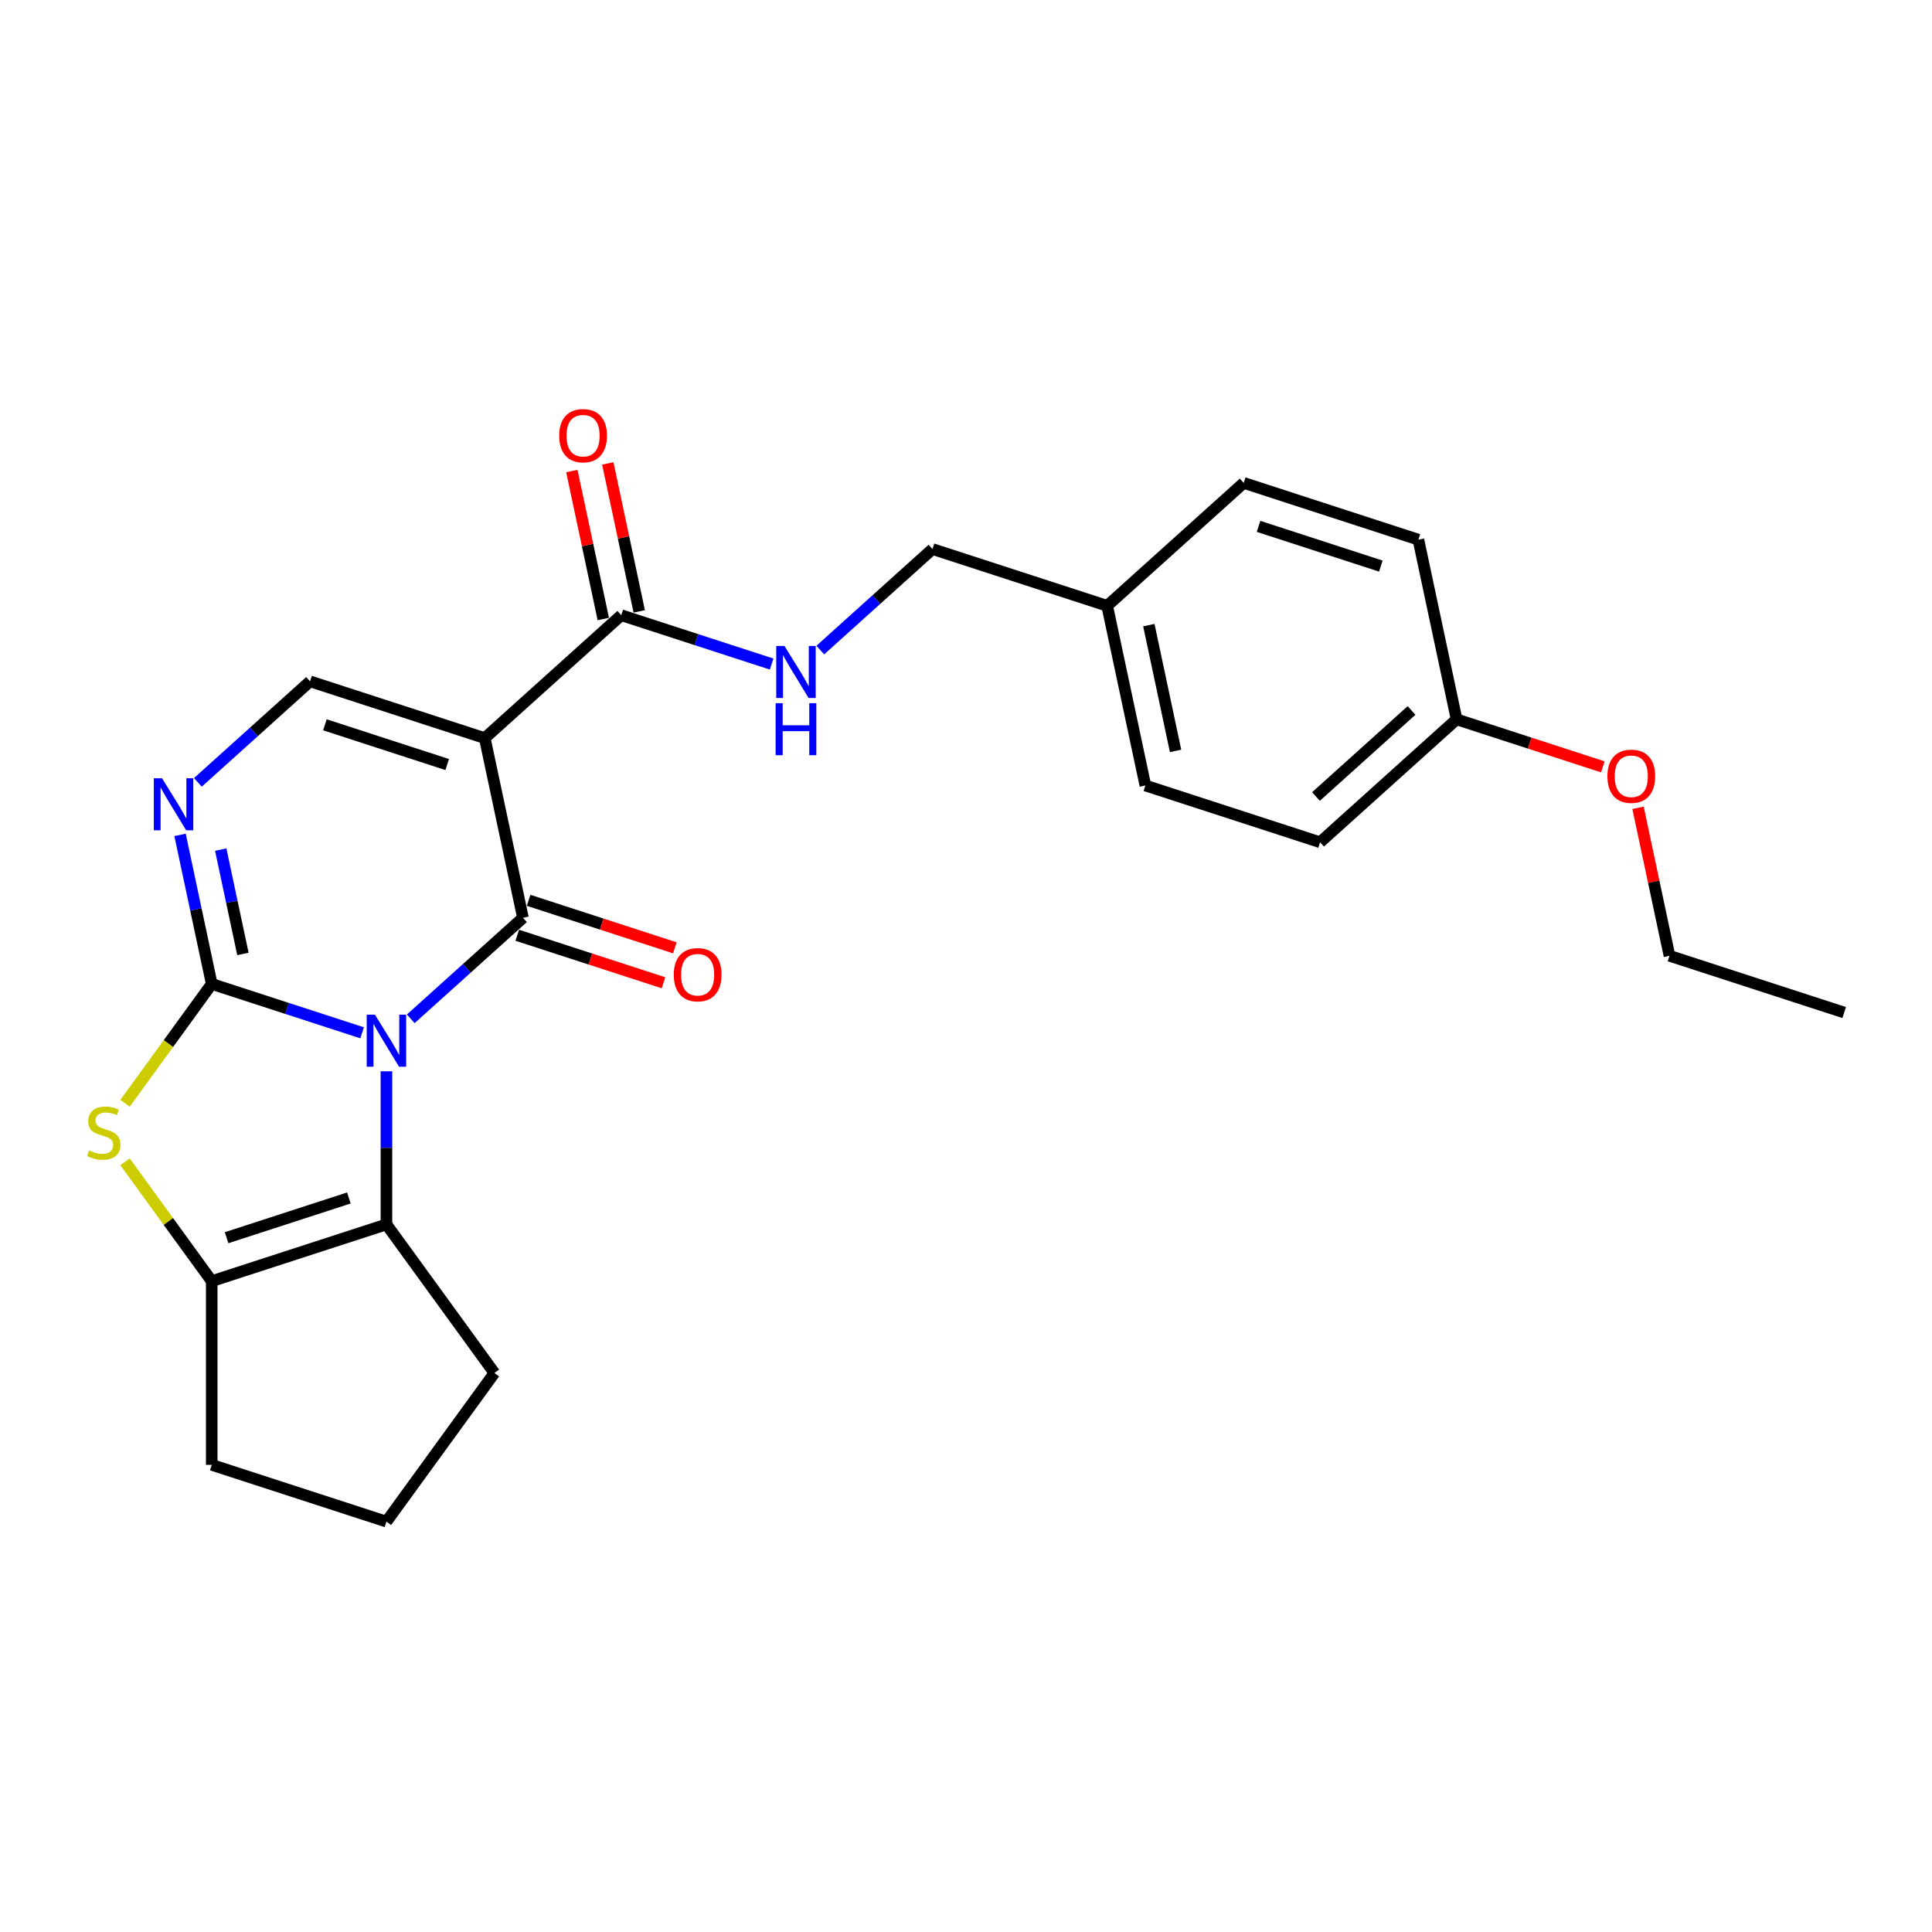 <?xml version='1.0' encoding='iso-8859-1'?>
<svg version='1.1' baseProfile='full'
              xmlns='http://www.w3.org/2000/svg'
                      xmlns:rdkit='http://www.rdkit.org/xml'
                      xmlns:xlink='http://www.w3.org/1999/xlink'
                  xml:space='preserve'
width='1000px' height='1000px' viewBox='0 0 1000 1000'>
<!-- END OF HEADER -->
<rect style='opacity:1.0;fill:#FFFFFF;stroke:none' width='1000' height='1000' x='0' y='0'> </rect>
<path class='bond-0' d='M 187.432,534.58 L 148.513,521.934' style='fill:none;fill-rule:evenodd;stroke:#0000FF;stroke-width:6px;stroke-linecap:butt;stroke-linejoin:miter;stroke-opacity:1' />
<path class='bond-0' d='M 148.513,521.934 L 109.594,509.289' style='fill:none;fill-rule:evenodd;stroke:#000000;stroke-width:6px;stroke-linecap:butt;stroke-linejoin:miter;stroke-opacity:1' />
<path class='bond-1' d='M 212.608,527.335 L 241.643,501.193' style='fill:none;fill-rule:evenodd;stroke:#0000FF;stroke-width:6px;stroke-linecap:butt;stroke-linejoin:miter;stroke-opacity:1' />
<path class='bond-1' d='M 241.643,501.193 L 270.677,475.05' style='fill:none;fill-rule:evenodd;stroke:#000000;stroke-width:6px;stroke-linecap:butt;stroke-linejoin:miter;stroke-opacity:1' />
<path class='bond-3' d='M 200.02,554.51 L 200.02,594.13' style='fill:none;fill-rule:evenodd;stroke:#0000FF;stroke-width:6px;stroke-linecap:butt;stroke-linejoin:miter;stroke-opacity:1' />
<path class='bond-3' d='M 200.02,594.13 L 200.02,633.749' style='fill:none;fill-rule:evenodd;stroke:#000000;stroke-width:6px;stroke-linecap:butt;stroke-linejoin:miter;stroke-opacity:1' />
<path class='bond-4' d='M 109.594,509.289 L 87.156,540.172' style='fill:none;fill-rule:evenodd;stroke:#000000;stroke-width:6px;stroke-linecap:butt;stroke-linejoin:miter;stroke-opacity:1' />
<path class='bond-4' d='M 87.156,540.172 L 64.719,571.055' style='fill:none;fill-rule:evenodd;stroke:#CCCC00;stroke-width:6px;stroke-linecap:butt;stroke-linejoin:miter;stroke-opacity:1' />
<path class='bond-5' d='M 109.594,509.289 L 101.394,470.708' style='fill:none;fill-rule:evenodd;stroke:#000000;stroke-width:6px;stroke-linecap:butt;stroke-linejoin:miter;stroke-opacity:1' />
<path class='bond-5' d='M 101.394,470.708 L 93.193,432.128' style='fill:none;fill-rule:evenodd;stroke:#0000FF;stroke-width:6px;stroke-linecap:butt;stroke-linejoin:miter;stroke-opacity:1' />
<path class='bond-5' d='M 125.735,493.761 L 119.994,466.755' style='fill:none;fill-rule:evenodd;stroke:#000000;stroke-width:6px;stroke-linecap:butt;stroke-linejoin:miter;stroke-opacity:1' />
<path class='bond-5' d='M 119.994,466.755 L 114.254,439.748' style='fill:none;fill-rule:evenodd;stroke:#0000FF;stroke-width:6px;stroke-linecap:butt;stroke-linejoin:miter;stroke-opacity:1' />
<path class='bond-2' d='M 270.677,475.05 L 250.909,382.049' style='fill:none;fill-rule:evenodd;stroke:#000000;stroke-width:6px;stroke-linecap:butt;stroke-linejoin:miter;stroke-opacity:1' />
<path class='bond-10' d='M 267.739,484.092 L 305.583,496.389' style='fill:none;fill-rule:evenodd;stroke:#000000;stroke-width:6px;stroke-linecap:butt;stroke-linejoin:miter;stroke-opacity:1' />
<path class='bond-10' d='M 305.583,496.389 L 343.428,508.685' style='fill:none;fill-rule:evenodd;stroke:#FF0000;stroke-width:6px;stroke-linecap:butt;stroke-linejoin:miter;stroke-opacity:1' />
<path class='bond-10' d='M 273.616,466.007 L 311.46,478.304' style='fill:none;fill-rule:evenodd;stroke:#000000;stroke-width:6px;stroke-linecap:butt;stroke-linejoin:miter;stroke-opacity:1' />
<path class='bond-10' d='M 311.46,478.304 L 349.304,490.6' style='fill:none;fill-rule:evenodd;stroke:#FF0000;stroke-width:6px;stroke-linecap:butt;stroke-linejoin:miter;stroke-opacity:1' />
<path class='bond-7' d='M 250.909,382.049 L 160.484,352.667' style='fill:none;fill-rule:evenodd;stroke:#000000;stroke-width:6px;stroke-linecap:butt;stroke-linejoin:miter;stroke-opacity:1' />
<path class='bond-7' d='M 231.469,395.726 L 168.172,375.16' style='fill:none;fill-rule:evenodd;stroke:#000000;stroke-width:6px;stroke-linecap:butt;stroke-linejoin:miter;stroke-opacity:1' />
<path class='bond-8' d='M 250.909,382.049 L 321.567,318.428' style='fill:none;fill-rule:evenodd;stroke:#000000;stroke-width:6px;stroke-linecap:butt;stroke-linejoin:miter;stroke-opacity:1' />
<path class='bond-6' d='M 200.02,633.749 L 109.594,663.13' style='fill:none;fill-rule:evenodd;stroke:#000000;stroke-width:6px;stroke-linecap:butt;stroke-linejoin:miter;stroke-opacity:1' />
<path class='bond-6' d='M 180.58,620.071 L 117.282,640.638' style='fill:none;fill-rule:evenodd;stroke:#000000;stroke-width:6px;stroke-linecap:butt;stroke-linejoin:miter;stroke-opacity:1' />
<path class='bond-13' d='M 200.02,633.749 L 255.906,710.67' style='fill:none;fill-rule:evenodd;stroke:#000000;stroke-width:6px;stroke-linecap:butt;stroke-linejoin:miter;stroke-opacity:1' />
<path class='bond-25' d='M 64.719,601.364 L 87.156,632.247' style='fill:none;fill-rule:evenodd;stroke:#CCCC00;stroke-width:6px;stroke-linecap:butt;stroke-linejoin:miter;stroke-opacity:1' />
<path class='bond-25' d='M 87.156,632.247 L 109.594,663.13' style='fill:none;fill-rule:evenodd;stroke:#000000;stroke-width:6px;stroke-linecap:butt;stroke-linejoin:miter;stroke-opacity:1' />
<path class='bond-27' d='M 102.415,404.953 L 131.449,378.81' style='fill:none;fill-rule:evenodd;stroke:#0000FF;stroke-width:6px;stroke-linecap:butt;stroke-linejoin:miter;stroke-opacity:1' />
<path class='bond-27' d='M 131.449,378.81 L 160.484,352.667' style='fill:none;fill-rule:evenodd;stroke:#000000;stroke-width:6px;stroke-linecap:butt;stroke-linejoin:miter;stroke-opacity:1' />
<path class='bond-15' d='M 109.594,663.13 L 109.594,758.209' style='fill:none;fill-rule:evenodd;stroke:#000000;stroke-width:6px;stroke-linecap:butt;stroke-linejoin:miter;stroke-opacity:1' />
<path class='bond-9' d='M 321.567,318.428 L 360.485,331.074' style='fill:none;fill-rule:evenodd;stroke:#000000;stroke-width:6px;stroke-linecap:butt;stroke-linejoin:miter;stroke-opacity:1' />
<path class='bond-9' d='M 360.485,331.074 L 399.404,343.719' style='fill:none;fill-rule:evenodd;stroke:#0000FF;stroke-width:6px;stroke-linecap:butt;stroke-linejoin:miter;stroke-opacity:1' />
<path class='bond-11' d='M 330.867,316.451 L 322.727,278.156' style='fill:none;fill-rule:evenodd;stroke:#000000;stroke-width:6px;stroke-linecap:butt;stroke-linejoin:miter;stroke-opacity:1' />
<path class='bond-11' d='M 322.727,278.156 L 314.587,239.861' style='fill:none;fill-rule:evenodd;stroke:#FF0000;stroke-width:6px;stroke-linecap:butt;stroke-linejoin:miter;stroke-opacity:1' />
<path class='bond-11' d='M 312.267,320.405 L 304.127,282.11' style='fill:none;fill-rule:evenodd;stroke:#000000;stroke-width:6px;stroke-linecap:butt;stroke-linejoin:miter;stroke-opacity:1' />
<path class='bond-11' d='M 304.127,282.11 L 295.987,243.814' style='fill:none;fill-rule:evenodd;stroke:#FF0000;stroke-width:6px;stroke-linecap:butt;stroke-linejoin:miter;stroke-opacity:1' />
<path class='bond-12' d='M 424.581,336.475 L 453.615,310.332' style='fill:none;fill-rule:evenodd;stroke:#0000FF;stroke-width:6px;stroke-linecap:butt;stroke-linejoin:miter;stroke-opacity:1' />
<path class='bond-12' d='M 453.615,310.332 L 482.65,284.189' style='fill:none;fill-rule:evenodd;stroke:#000000;stroke-width:6px;stroke-linecap:butt;stroke-linejoin:miter;stroke-opacity:1' />
<path class='bond-14' d='M 482.65,284.189 L 573.075,313.57' style='fill:none;fill-rule:evenodd;stroke:#000000;stroke-width:6px;stroke-linecap:butt;stroke-linejoin:miter;stroke-opacity:1' />
<path class='bond-22' d='M 255.906,710.67 L 200.02,787.59' style='fill:none;fill-rule:evenodd;stroke:#000000;stroke-width:6px;stroke-linecap:butt;stroke-linejoin:miter;stroke-opacity:1' />
<path class='bond-17' d='M 573.075,313.57 L 643.733,249.95' style='fill:none;fill-rule:evenodd;stroke:#000000;stroke-width:6px;stroke-linecap:butt;stroke-linejoin:miter;stroke-opacity:1' />
<path class='bond-18' d='M 573.075,313.57 L 592.843,406.571' style='fill:none;fill-rule:evenodd;stroke:#000000;stroke-width:6px;stroke-linecap:butt;stroke-linejoin:miter;stroke-opacity:1' />
<path class='bond-18' d='M 594.641,323.567 L 608.478,388.668' style='fill:none;fill-rule:evenodd;stroke:#000000;stroke-width:6px;stroke-linecap:butt;stroke-linejoin:miter;stroke-opacity:1' />
<path class='bond-26' d='M 109.594,758.209 L 200.02,787.59' style='fill:none;fill-rule:evenodd;stroke:#000000;stroke-width:6px;stroke-linecap:butt;stroke-linejoin:miter;stroke-opacity:1' />
<path class='bond-16' d='M 753.926,372.332 L 683.269,435.952' style='fill:none;fill-rule:evenodd;stroke:#000000;stroke-width:6px;stroke-linecap:butt;stroke-linejoin:miter;stroke-opacity:1' />
<path class='bond-16' d='M 730.604,367.744 L 681.143,412.278' style='fill:none;fill-rule:evenodd;stroke:#000000;stroke-width:6px;stroke-linecap:butt;stroke-linejoin:miter;stroke-opacity:1' />
<path class='bond-21' d='M 753.926,372.332 L 791.771,384.628' style='fill:none;fill-rule:evenodd;stroke:#000000;stroke-width:6px;stroke-linecap:butt;stroke-linejoin:miter;stroke-opacity:1' />
<path class='bond-21' d='M 791.771,384.628 L 829.615,396.925' style='fill:none;fill-rule:evenodd;stroke:#FF0000;stroke-width:6px;stroke-linecap:butt;stroke-linejoin:miter;stroke-opacity:1' />
<path class='bond-28' d='M 753.926,372.332 L 734.158,279.331' style='fill:none;fill-rule:evenodd;stroke:#000000;stroke-width:6px;stroke-linecap:butt;stroke-linejoin:miter;stroke-opacity:1' />
<path class='bond-19' d='M 643.733,249.95 L 734.158,279.331' style='fill:none;fill-rule:evenodd;stroke:#000000;stroke-width:6px;stroke-linecap:butt;stroke-linejoin:miter;stroke-opacity:1' />
<path class='bond-19' d='M 651.42,272.442 L 714.718,293.009' style='fill:none;fill-rule:evenodd;stroke:#000000;stroke-width:6px;stroke-linecap:butt;stroke-linejoin:miter;stroke-opacity:1' />
<path class='bond-20' d='M 592.843,406.571 L 683.269,435.952' style='fill:none;fill-rule:evenodd;stroke:#000000;stroke-width:6px;stroke-linecap:butt;stroke-linejoin:miter;stroke-opacity:1' />
<path class='bond-23' d='M 847.84,418.124 L 855.98,456.419' style='fill:none;fill-rule:evenodd;stroke:#FF0000;stroke-width:6px;stroke-linecap:butt;stroke-linejoin:miter;stroke-opacity:1' />
<path class='bond-23' d='M 855.98,456.419 L 864.12,494.714' style='fill:none;fill-rule:evenodd;stroke:#000000;stroke-width:6px;stroke-linecap:butt;stroke-linejoin:miter;stroke-opacity:1' />
<path class='bond-24' d='M 864.12,494.714 L 954.545,524.095' style='fill:none;fill-rule:evenodd;stroke:#000000;stroke-width:6px;stroke-linecap:butt;stroke-linejoin:miter;stroke-opacity:1' />
<path  class='atom-0' d='M 194.068 525.207
L 202.891 539.469
Q 203.766 540.876, 205.173 543.424
Q 206.58 545.972, 206.656 546.124
L 206.656 525.207
L 210.231 525.207
L 210.231 552.133
L 206.542 552.133
L 197.073 536.54
Q 195.97 534.715, 194.791 532.623
Q 193.65 530.531, 193.307 529.885
L 193.307 552.133
L 189.808 552.133
L 189.808 525.207
L 194.068 525.207
' fill='#0000FF'/>
<path  class='atom-5' d='M 46.102 595.451
Q 46.406 595.565, 47.661 596.098
Q 48.916 596.63, 50.286 596.973
Q 51.693 597.277, 53.062 597.277
Q 55.61 597.277, 57.093 596.06
Q 58.577 594.805, 58.577 592.637
Q 58.577 591.154, 57.816 590.241
Q 57.093 589.328, 55.952 588.834
Q 54.811 588.339, 52.91 587.769
Q 50.514 587.046, 49.069 586.362
Q 47.661 585.677, 46.635 584.232
Q 45.646 582.787, 45.646 580.353
Q 45.646 576.968, 47.928 574.876
Q 50.248 572.784, 54.811 572.784
Q 57.93 572.784, 61.467 574.268
L 60.592 577.196
Q 57.359 575.865, 54.925 575.865
Q 52.301 575.865, 50.856 576.968
Q 49.411 578.033, 49.449 579.896
Q 49.449 581.342, 50.172 582.216
Q 50.932 583.091, 51.997 583.585
Q 53.1 584.08, 54.925 584.65
Q 57.359 585.411, 58.805 586.172
Q 60.25 586.932, 61.277 588.492
Q 62.342 590.013, 62.342 592.637
Q 62.342 596.364, 59.831 598.38
Q 57.359 600.357, 53.214 600.357
Q 50.818 600.357, 48.992 599.825
Q 47.205 599.331, 45.075 598.456
L 46.102 595.451
' fill='#CCCC00'/>
<path  class='atom-6' d='M 83.874 402.825
L 92.698 417.086
Q 93.573 418.494, 94.98 421.042
Q 96.387 423.59, 96.463 423.742
L 96.463 402.825
L 100.038 402.825
L 100.038 429.751
L 96.349 429.751
L 86.879 414.158
Q 85.776 412.332, 84.597 410.241
Q 83.456 408.149, 83.114 407.502
L 83.114 429.751
L 79.615 429.751
L 79.615 402.825
L 83.874 402.825
' fill='#0000FF'/>
<path  class='atom-10' d='M 406.04 334.346
L 414.864 348.608
Q 415.739 350.015, 417.146 352.563
Q 418.553 355.111, 418.629 355.263
L 418.629 334.346
L 422.204 334.346
L 422.204 361.272
L 418.515 361.272
L 409.045 345.68
Q 407.942 343.854, 406.763 341.762
Q 405.622 339.671, 405.28 339.024
L 405.28 361.272
L 401.781 361.272
L 401.781 334.346
L 406.04 334.346
' fill='#0000FF'/>
<path  class='atom-10' d='M 401.458 363.965
L 405.109 363.965
L 405.109 375.413
L 418.876 375.413
L 418.876 363.965
L 422.527 363.965
L 422.527 390.891
L 418.876 390.891
L 418.876 378.455
L 405.109 378.455
L 405.109 390.891
L 401.458 390.891
L 401.458 363.965
' fill='#0000FF'/>
<path  class='atom-11' d='M 348.743 504.507
Q 348.743 498.042, 351.937 494.429
Q 355.132 490.816, 361.103 490.816
Q 367.074 490.816, 370.269 494.429
Q 373.463 498.042, 373.463 504.507
Q 373.463 511.048, 370.231 514.775
Q 366.998 518.465, 361.103 518.465
Q 355.17 518.465, 351.937 514.775
Q 348.743 511.086, 348.743 504.507
M 361.103 515.422
Q 365.21 515.422, 367.416 512.684
Q 369.66 509.907, 369.66 504.507
Q 369.66 499.221, 367.416 496.558
Q 365.21 493.858, 361.103 493.858
Q 356.996 493.858, 354.752 496.52
Q 352.546 499.182, 352.546 504.507
Q 352.546 509.945, 354.752 512.684
Q 356.996 515.422, 361.103 515.422
' fill='#FF0000'/>
<path  class='atom-12' d='M 289.439 225.503
Q 289.439 219.038, 292.633 215.425
Q 295.828 211.812, 301.799 211.812
Q 307.77 211.812, 310.964 215.425
Q 314.159 219.038, 314.159 225.503
Q 314.159 232.044, 310.926 235.772
Q 307.694 239.461, 301.799 239.461
Q 295.866 239.461, 292.633 235.772
Q 289.439 232.082, 289.439 225.503
M 301.799 236.418
Q 305.906 236.418, 308.112 233.68
Q 310.356 230.903, 310.356 225.503
Q 310.356 220.217, 308.112 217.554
Q 305.906 214.854, 301.799 214.854
Q 297.691 214.854, 295.448 217.516
Q 293.242 220.179, 293.242 225.503
Q 293.242 230.942, 295.448 233.68
Q 297.691 236.418, 301.799 236.418
' fill='#FF0000'/>
<path  class='atom-22' d='M 831.992 401.789
Q 831.992 395.324, 835.186 391.711
Q 838.381 388.098, 844.352 388.098
Q 850.323 388.098, 853.518 391.711
Q 856.712 395.324, 856.712 401.789
Q 856.712 408.331, 853.479 412.058
Q 850.247 415.747, 844.352 415.747
Q 838.419 415.747, 835.186 412.058
Q 831.992 408.369, 831.992 401.789
M 844.352 412.704
Q 848.459 412.704, 850.665 409.966
Q 852.909 407.19, 852.909 401.789
Q 852.909 396.503, 850.665 393.841
Q 848.459 391.14, 844.352 391.14
Q 840.244 391.14, 838.001 393.803
Q 835.795 396.465, 835.795 401.789
Q 835.795 407.228, 838.001 409.966
Q 840.244 412.704, 844.352 412.704
' fill='#FF0000'/>
</svg>
